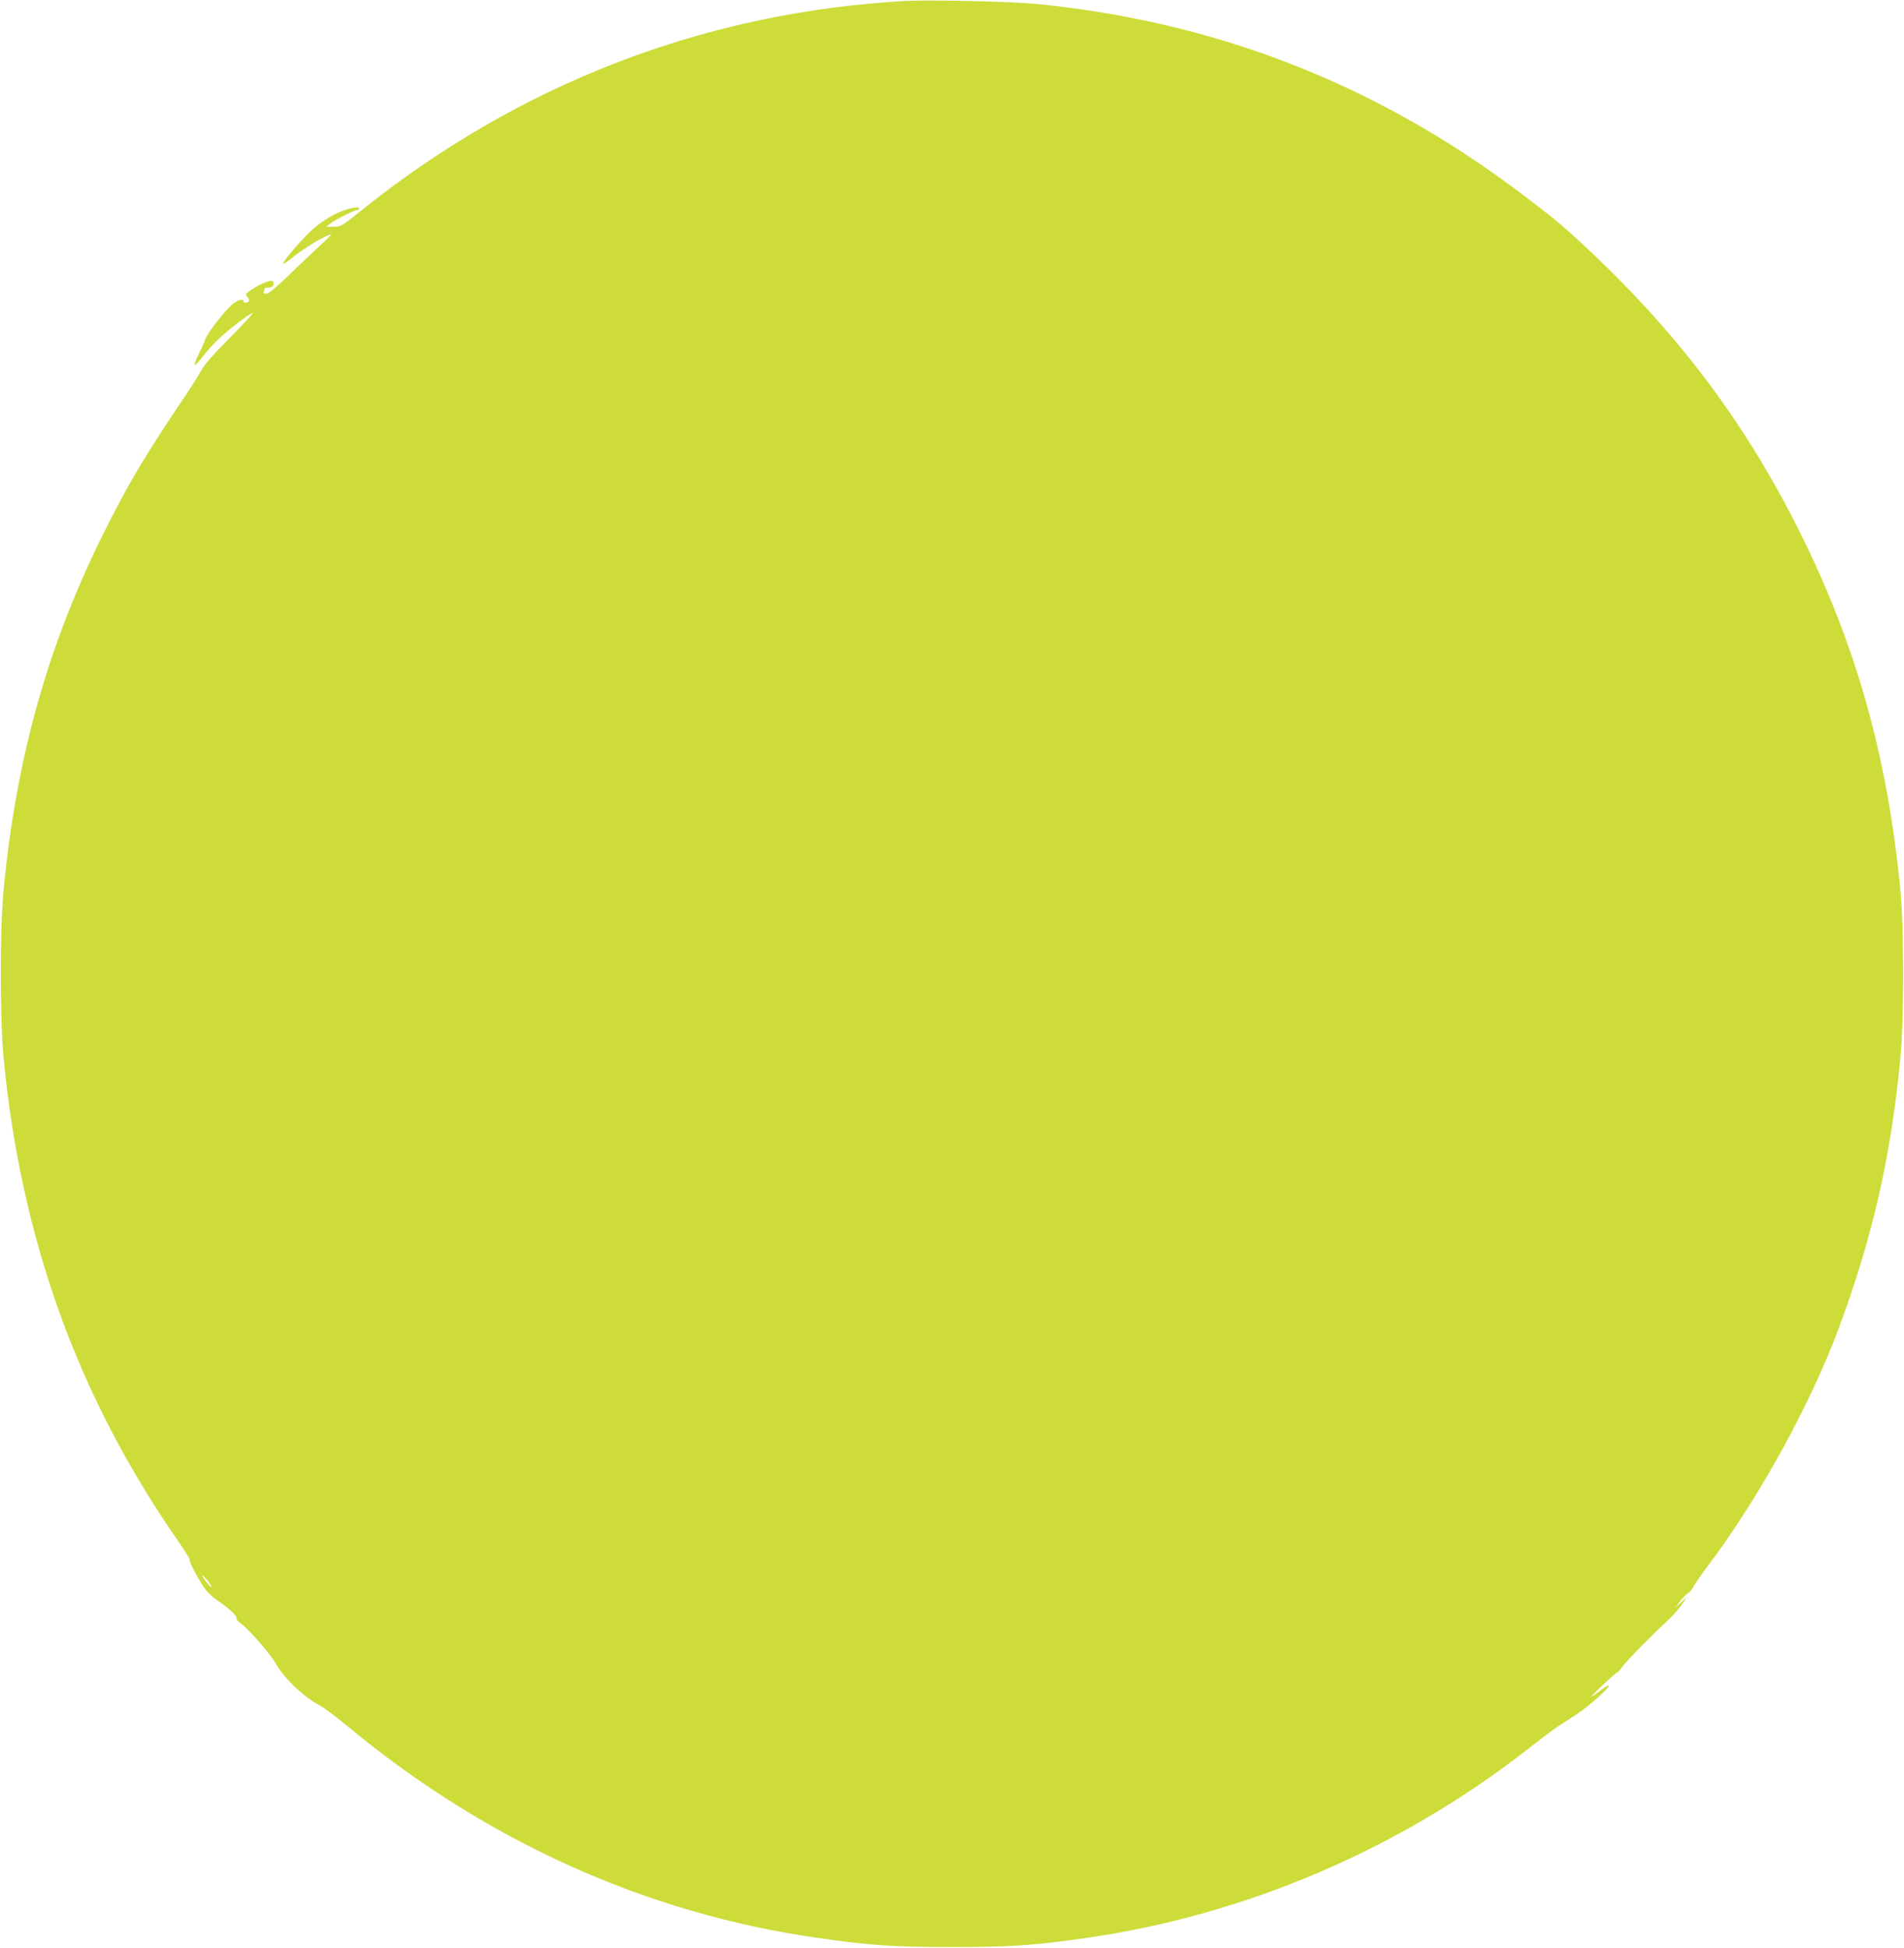 <?xml version="1.0" standalone="no"?>
<!DOCTYPE svg PUBLIC "-//W3C//DTD SVG 20010904//EN"
 "http://www.w3.org/TR/2001/REC-SVG-20010904/DTD/svg10.dtd">
<svg version="1.0" xmlns="http://www.w3.org/2000/svg"
 width="1251pt" height="1280pt" viewBox="0 0 1251 1280"
 preserveAspectRatio="xMidYMid meet">
<g transform="translate(0,1280) scale(0.1,-0.1)"
fill="#cddc39" stroke="none">
<path d="M5955 12794 c-1323 -72 -2551 -546 -3592 -1386 -117 -94 -124 -98
-170 -98 l-48 0 25 21 c30 24 159 89 177 89 7 0 13 5 13 10 0 18 -83 0 -155
-35 -39 -19 -102 -60 -140 -92 -65 -55 -205 -216 -205 -236 0 -5 21 9 48 30
80 67 239 163 268 163 4 0 -31 -35 -77 -77 -46 -43 -139 -130 -205 -195 -82
-79 -129 -118 -144 -118 -16 0 -20 4 -16 16 3 9 6 18 6 20 0 2 11 4 25 4 28 0
44 25 27 42 -12 12 -86 -18 -145 -59 -35 -24 -36 -27 -21 -44 9 -10 13 -23 9
-28 -8 -14 -35 -14 -35 -1 0 21 -40 9 -75 -21 -55 -49 -163 -189 -176 -228 -7
-20 -27 -66 -46 -103 -18 -38 -29 -68 -24 -68 6 0 31 28 58 63 26 35 79 91
116 125 81 72 207 166 207 153 0 -5 -69 -78 -152 -163 -106 -106 -164 -172
-188 -216 -19 -35 -66 -109 -104 -165 -261 -388 -363 -559 -516 -862 -379
-751 -591 -1496 -676 -2380 -25 -253 -25 -857 0 -1110 114 -1184 486 -2218
1138 -3159 49 -71 87 -131 84 -133 -7 -7 48 -115 91 -179 20 -31 56 -67 91
-90 73 -49 132 -103 126 -118 -2 -6 9 -20 25 -31 53 -37 198 -203 234 -268 54
-96 184 -219 286 -272 25 -13 107 -74 181 -135 912 -758 1966 -1233 3092
-1394 342 -49 499 -60 883 -60 384 0 541 11 883 60 1044 149 2058 583 2897
1238 88 69 179 138 203 153 24 15 78 50 120 78 77 50 212 169 212 187 0 6 -16
-1 -35 -16 -99 -74 -102 -71 -13 13 53 51 100 91 103 91 4 -1 19 16 34 37 32
43 195 210 292 298 36 33 80 83 99 110 l33 50 -38 -35 -39 -35 33 43 c18 23
41 47 52 52 10 6 26 25 35 43 9 18 54 82 99 142 335 447 669 1054 856 1556
222 597 343 1126 405 1774 25 253 25 857 0 1110 -85 884 -297 1629 -676 2380
-362 717 -808 1303 -1425 1873 -131 121 -198 176 -407 333 -946 711 -1999
1120 -3178 1234 -158 15 -691 27 -845 19z m-4566 -10419 c0 -12 -45 41 -60 70
-6 11 5 2 25 -20 19 -22 35 -44 35 -50z"/>
</g>
</svg>

